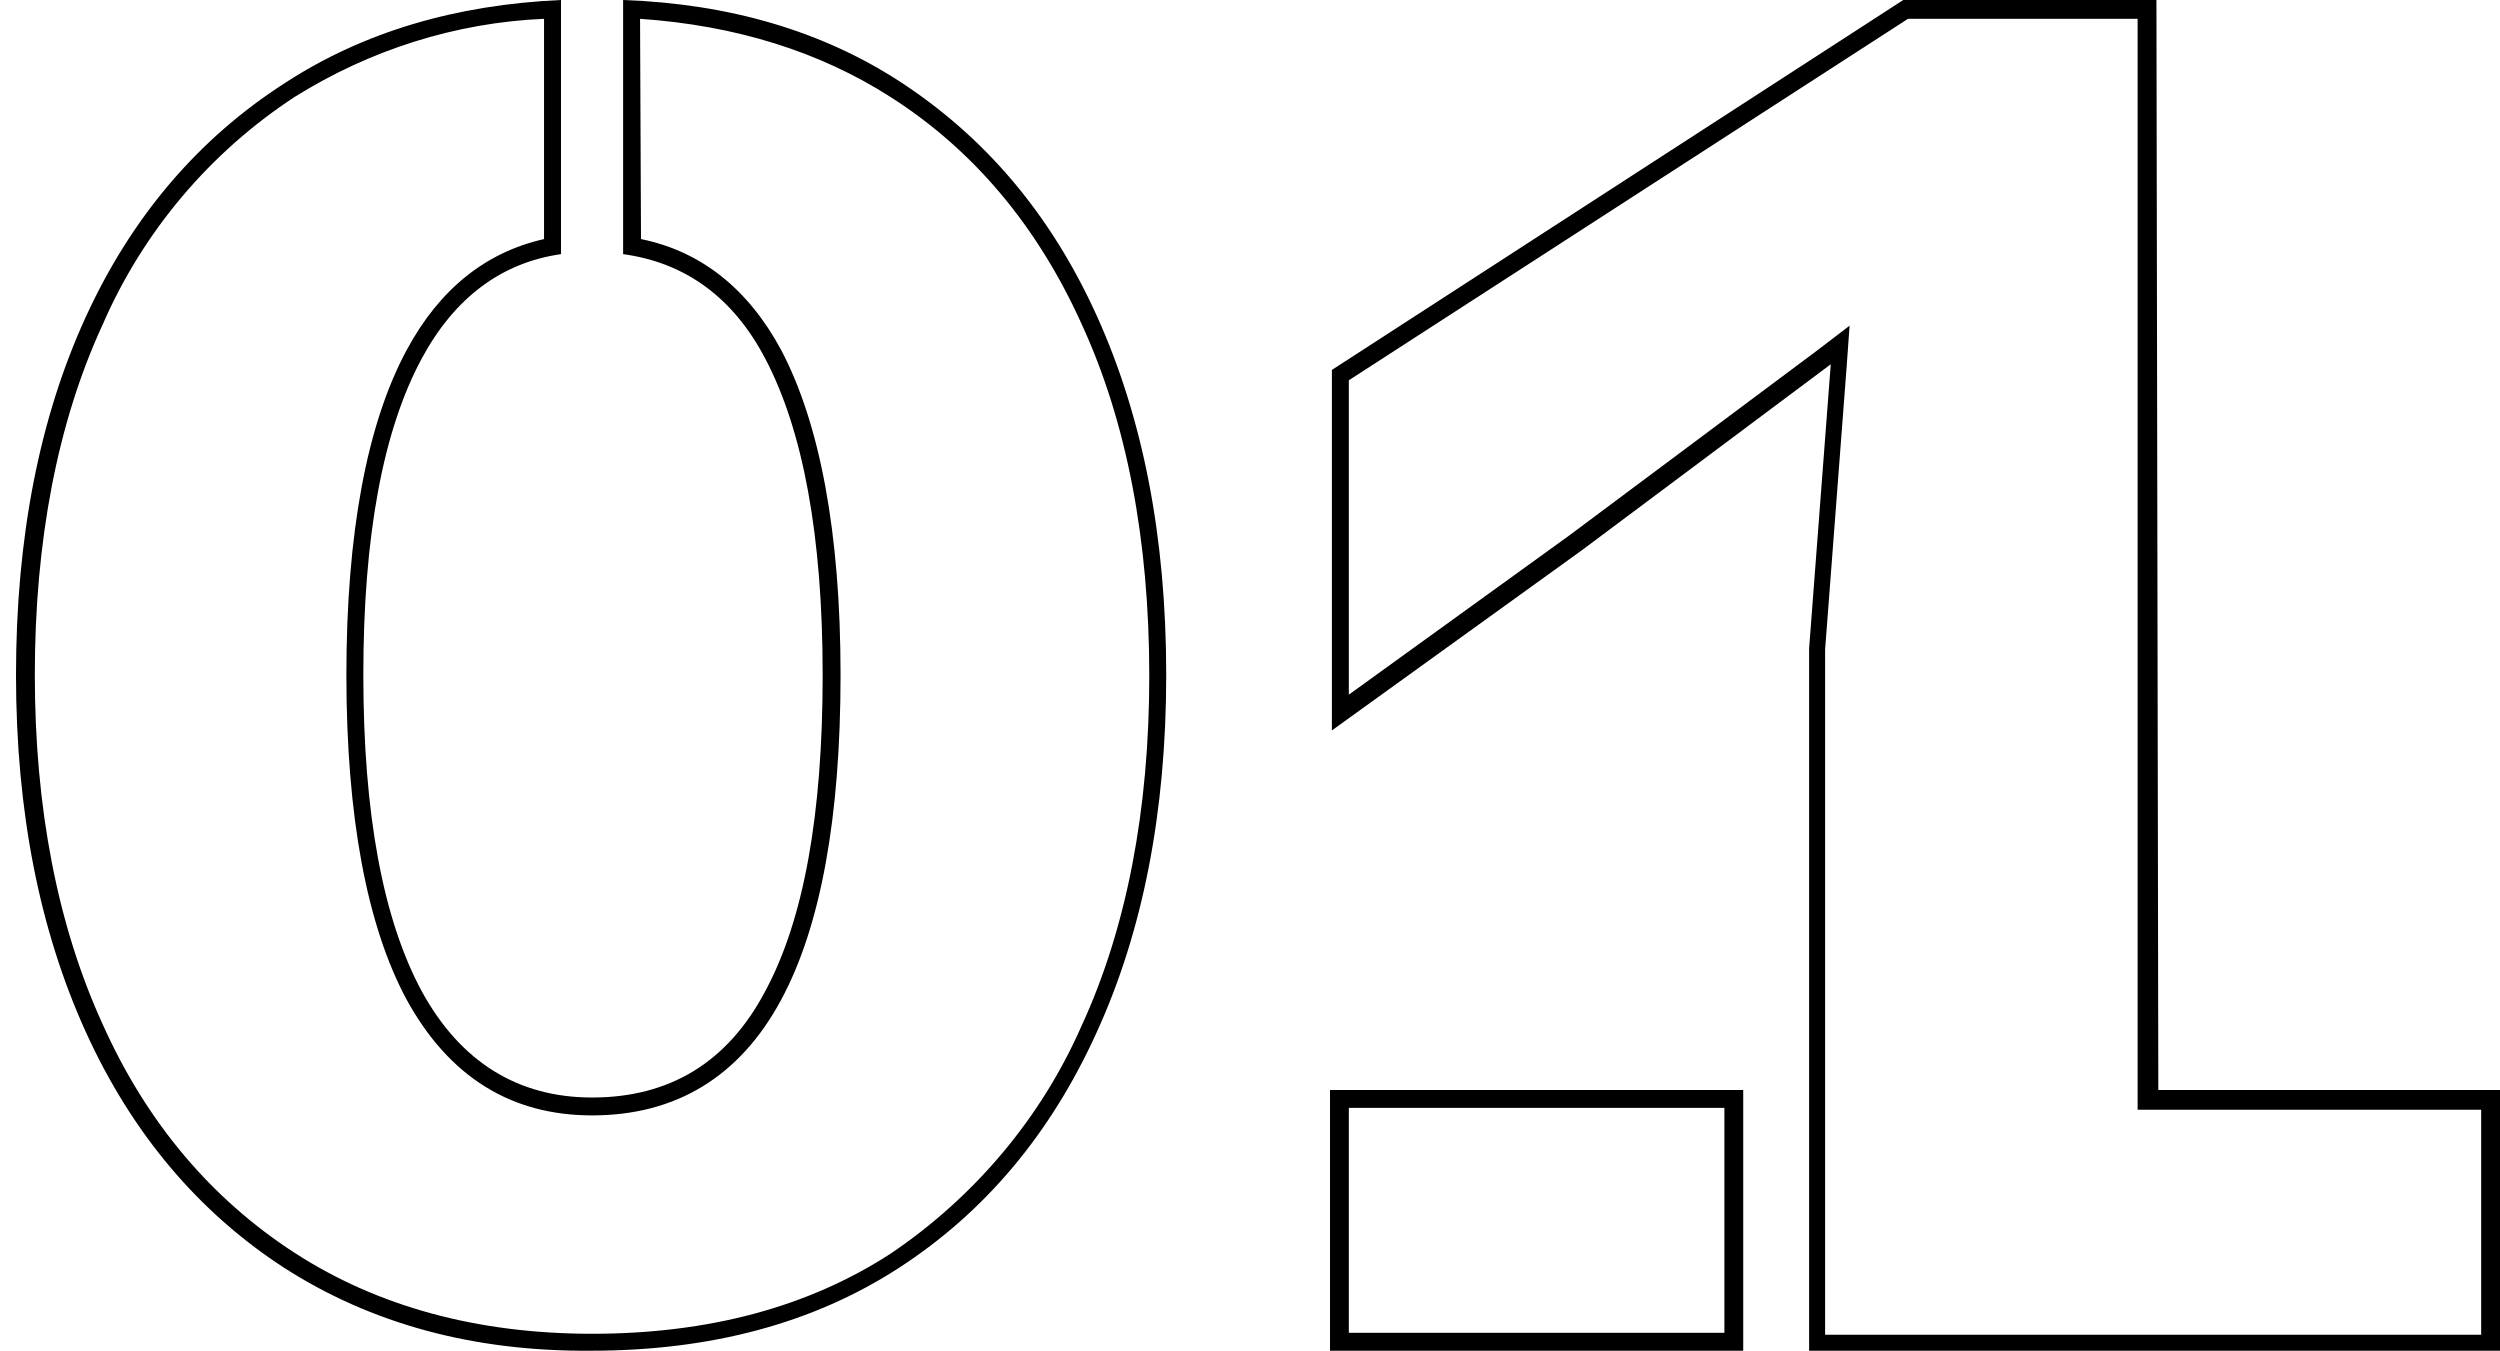 <svg xmlns="http://www.w3.org/2000/svg" xmlns:xlink="http://www.w3.org/1999/xlink" id="Calque_1" x="0px" y="0px" viewBox="0 0 265.6 143.5" style="enable-background:new 0 0 265.6 143.5;" xml:space="preserve"><g id="Groupe_199" transform="translate(-19.823)">	<g>		<g id="Groupe_138" transform="translate(19.823)">			<path id="Trac&#xE9;_109" d="M68,2c10.2,0.7,19.1,3.5,26.6,8.3c8.8,5.6,15.6,13.7,20.3,24.1c4.8,10.4,7.2,23,7.2,37.4    c0,14.2-2.4,26.8-7.2,37.2c-4.3,9.8-11.4,18.2-20.3,24.2c-8.8,5.7-19.4,8.5-31.7,8.5c-12.2,0-22.8-2.9-31.6-8.6    s-15.7-13.8-20.4-24.3c-4.8-10.5-7.2-23-7.2-37.1c0-14.2,2.4-26.8,7.2-37.2c4.3-9.9,11.4-18.3,20.4-24.2c8-5,17.1-7.9,26.5-8.3    v23.4c-6.2,1.4-11.1,5.3-14.6,11.8C39,45,36.8,56.6,36.8,71.7s2.2,26.7,6.4,34.5c4.5,8.2,11.1,12.3,19.7,12.3    c8.9,0,15.7-4.1,20.1-12.3c4.2-7.8,6.3-19.4,6.3-34.5S87.1,45,83,37.2c-3.5-6.5-8.5-10.5-14.9-11.8L68,2z M66.2,0v27    c6.6,0.9,11.7,4.6,15.1,11.1c4,7.6,6.1,18.8,6.1,33.6s-2,26-6.1,33.6c-4,7.6-10.2,11.3-18.4,11.3c-7.9,0-14-3.8-18.1-11.3    c-4.1-7.6-6.2-18.8-6.2-33.6s2.1-26,6.2-33.6c3.5-6.5,8.5-10.2,14.8-11.1V0c-11.2,0.5-21,3.4-29.3,8.8C21.1,14.7,14,23,9.1,33.7    s-7.4,23.4-7.4,38c0,14.5,2.5,27.1,7.4,37.9s12,19.2,21.1,25.1c9.2,5.9,20,8.9,32.6,8.8c12.7,0,23.6-2.9,32.7-8.8    s16.1-14.2,21-25c4.9-10.7,7.4-23.4,7.4-38c0-14.7-2.5-27.4-7.4-38.2s-11.9-19-21-24.9C87.3,3.3,77.5,0.4,66.2,0"></path>			<path id="Trac&#xE9;_110" d="M183.2,141.6h-39.9v-23.9h39.9V141.6z M185.2,115.8h-43.9v27.7h43.9V115.8z"></path>			<path id="Trac&#xE9;_111" d="M227.1,2v115.9h36.5v23.9h-69.7v-23.9l0,0V69l2.3-30.2l0.3-4.2l-3.4,2.6l-26.4,19.7l-23.4,16.9V40.4    L202.7,2C202.7,2,227.1,2,227.1,2z M229.1,0h-26.9l-60.7,39.3v38.3l26.5-19.1l26.5-19.8l-2.3,30.2v46.9l0,0v27.7h73.6v-27.7    h-36.5L229.1,0z"></path>		</g>	</g></g></svg>
